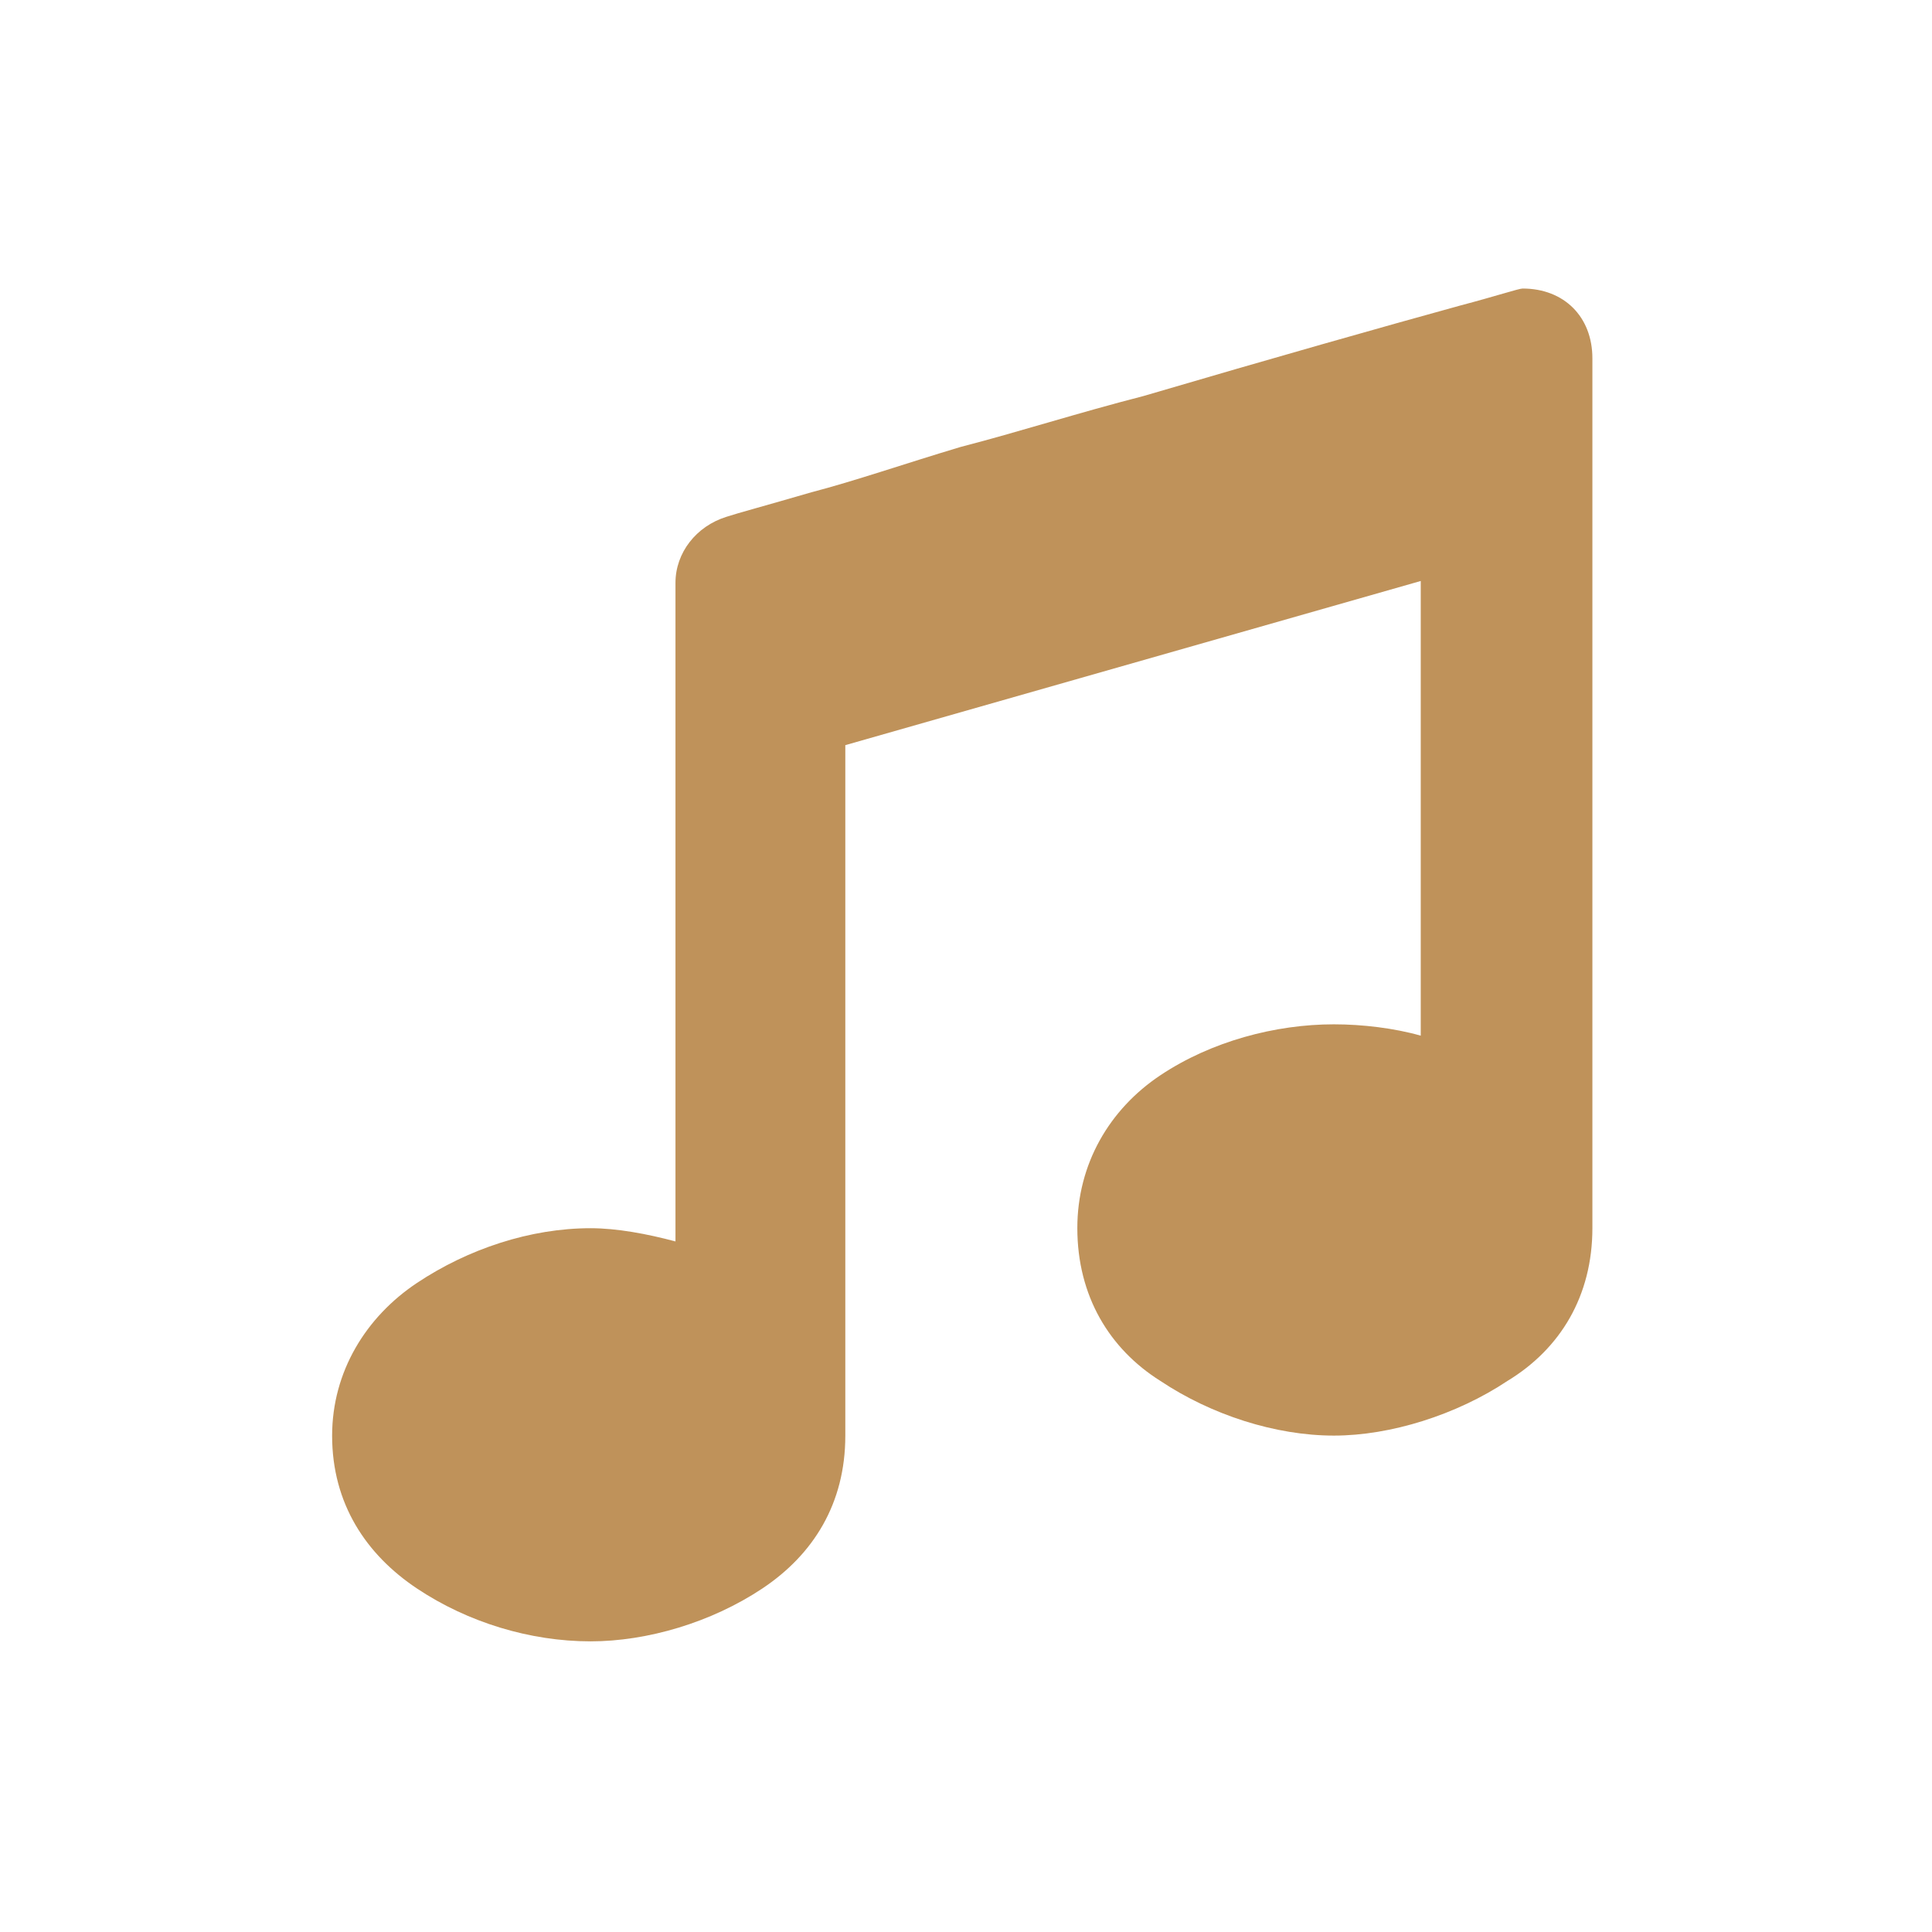 <?xml version="1.0" encoding="UTF-8" standalone="no"?>
<svg xmlns="http://www.w3.org/2000/svg" xmlns:xlink="http://www.w3.org/1999/xlink" xmlns:serif="http://www.serif.com/" width="100%" height="100%" viewBox="0 0 800 800" version="1.1" xml:space="preserve" style="fill-rule:evenodd;clip-rule:evenodd;stroke-linejoin:round;stroke-miterlimit:2;">
  <path d="M279.7,241.35l0,272.7c-11.725,-3.125 -24.225,-5.475 -35.15,-5.475c-25,0 -50.775,8.6 -71.875,22.65c-21.1,14.05 -35.15,36.725 -35.15,63.275c0,28.125 14.075,49.225 35.15,63.275c21.075,14.05 46.875,21.875 71.875,21.875c23.45,0 50,-7.825 71.1,-21.875c21.1,-14.05 34.375,-35.15 34.375,-63.275l0,-285.95l238.275,-67.975l0,188.275c-10.95,-3.125 -24.225,-4.7 -35.95,-4.7c-24.225,0 -50.775,7.025 -71.875,21.1c-21.1,14.075 -34.375,36.725 -34.375,63.275c0,28.125 13.275,50 34.375,63.275c21.1,14.075 47.65,22.65 71.875,22.65c23.45,0 50.775,-8.6 71.875,-22.65c21.875,-13.275 35.15,-35.15 35.15,-63.275l0,-360.15c0,-17.2 -11.725,-28.9 -28.9,-28.9c-1.575,0 -10.95,3.125 -25.775,7.025c-31.25,8.6 -78.125,21.875 -131.25,37.5c-27.35,7.025 -51.575,14.85 -75.775,21.1c-23.45,7.025 -43.75,14.075 -61.725,18.75c-18.75,5.475 -30.475,8.6 -35.15,10.15c-12.5,3.9 -21.1,14.85 -21.1,27.35Z" style="fill:#bf925a;fill-rule:nonzero;"></path>
</svg>
